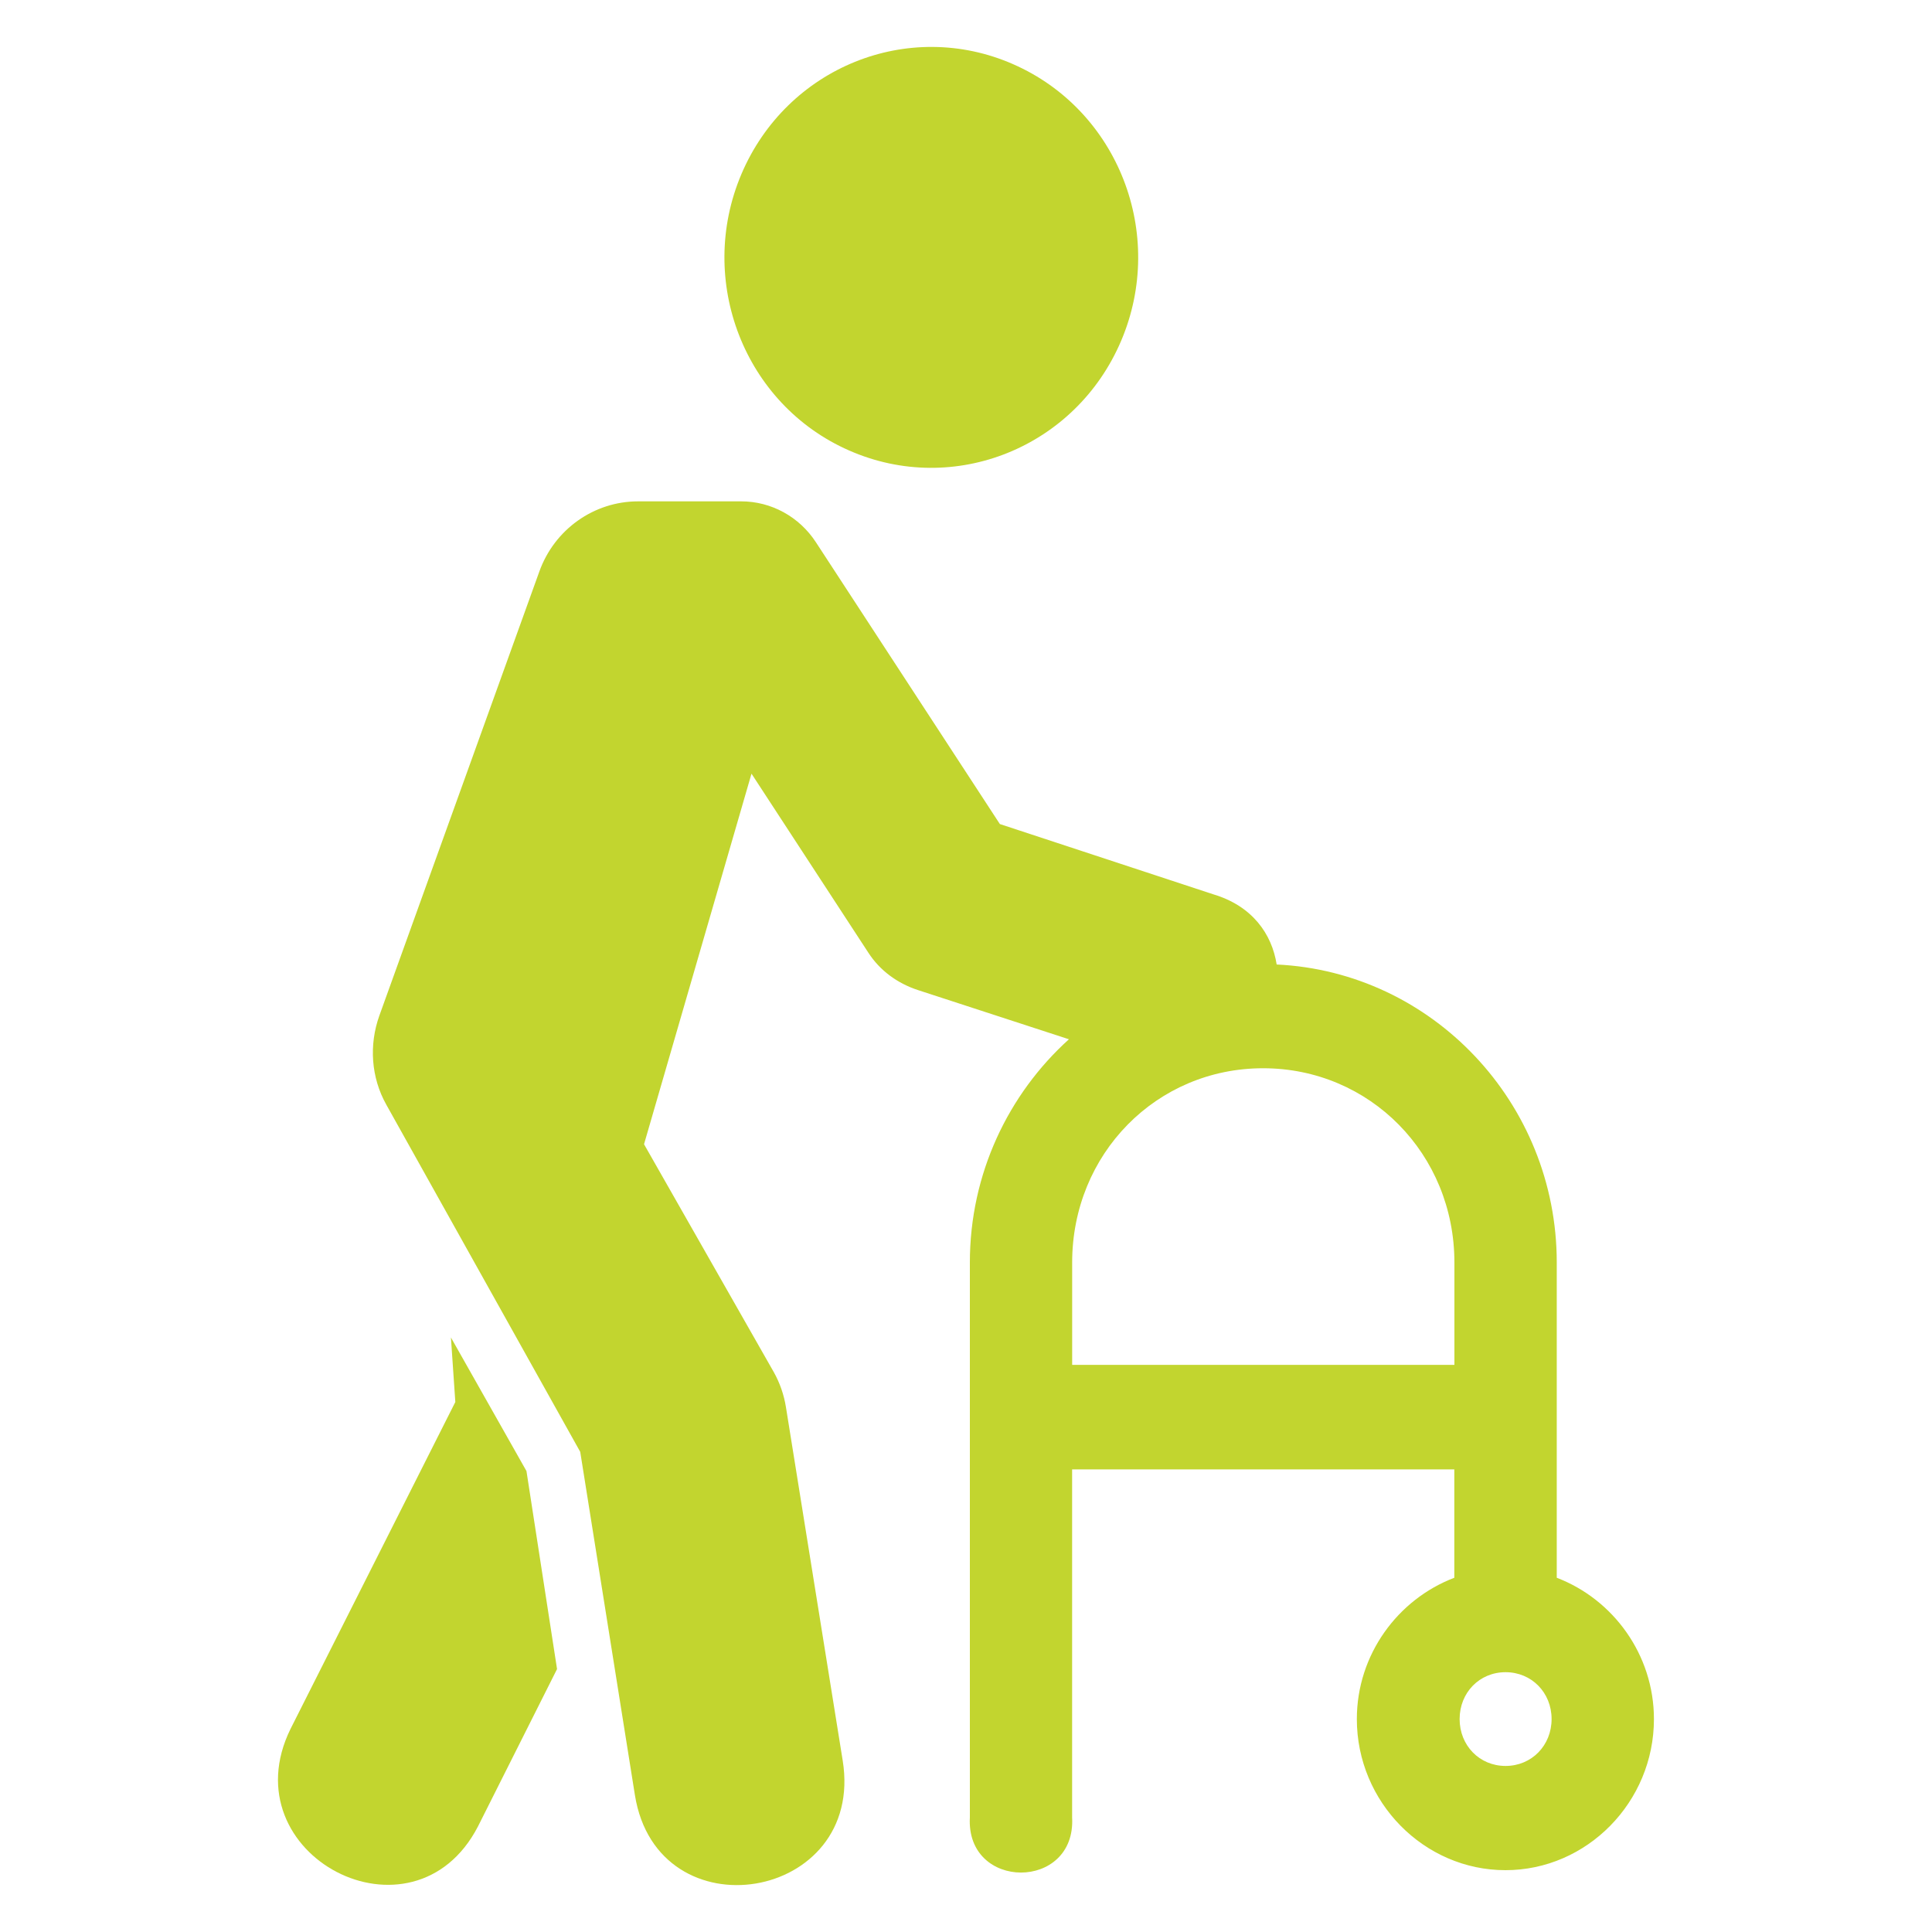 <?xml version="1.0" encoding="UTF-8"?>
<svg id="Layer_1" data-name="Layer 1" xmlns="http://www.w3.org/2000/svg" viewBox="0 0 400 400">
  <defs>
    <style>
      .cls-1, .cls-2 {
        fill: #c2d52f;
      }

      .cls-2 {
        fill-rule: evenodd;
      }
    </style>
  </defs>
  <path class="cls-2" d="M232.13,70.54c-9.39,22.1-34.59,32.29-56.32,22.73-21.7-9.5-31.67-35.17-22.31-57.22,9.39-22.11,34.56-32.29,56.26-22.76,21.76,9.53,31.74,35.17,22.37,57.25Z"/>
  <path class="cls-1" d="M132.1,103.8c-9.13,0-17.32,5.81-20.44,14.54l-33.11,91.91c-2.19,6.09-1.72,12.86,1.43,18.46l40.15,71.88,11.32,71.06c4.69,29.2,47.72,22.02,43.02-7.16l-11.75-73.16c-.41-2.55-1.25-4.99-2.51-7.24l-26.87-47.19,22.25-76.72,24.19,37.06c2.42,3.75,6.09,6.38,10.29,7.75l31.24,10.18c-12.54,11.33-20.51,27.84-20.51,46.21v114.89c-.85,15.23,22.02,15.23,21.17,0v-72.05h79.13v22.44c-11.7,4.45-20.18,15.9-20.18,29.26,0,17.19,13.91,31.28,30.77,31.28s30.74-14.1,30.74-31.28c0-13.36-8.46-24.81-20.12-29.26v-65.27c0-33.1-25.81-60.19-57.99-61.7-.99-6.32-5.05-12.14-13.15-14.54l-44.16-14.54-38.09-58.35c-3.44-5.28-9.25-8.46-15.46-8.46h-21.38ZM261.51,221.17c22.11,0,39.61,17.75,39.61,40.22v21.19h-79.14v-21.19c0-22.47,17.44-40.22,39.52-40.22ZM311.71,346.21c5.39,0,9.53,4.22,9.53,9.7s-4.14,9.71-9.53,9.71-9.51-4.22-9.51-9.71,4.12-9.7,9.51-9.7Z"/>
  <path class="cls-1" d="M93.36,276.91l.91,13.36-34.13,67.7c-12.81,26.14,25.38,46.05,38.8,20.21l16.39-32.62-6.33-40.99-15.64-27.66Z"/>
</svg>